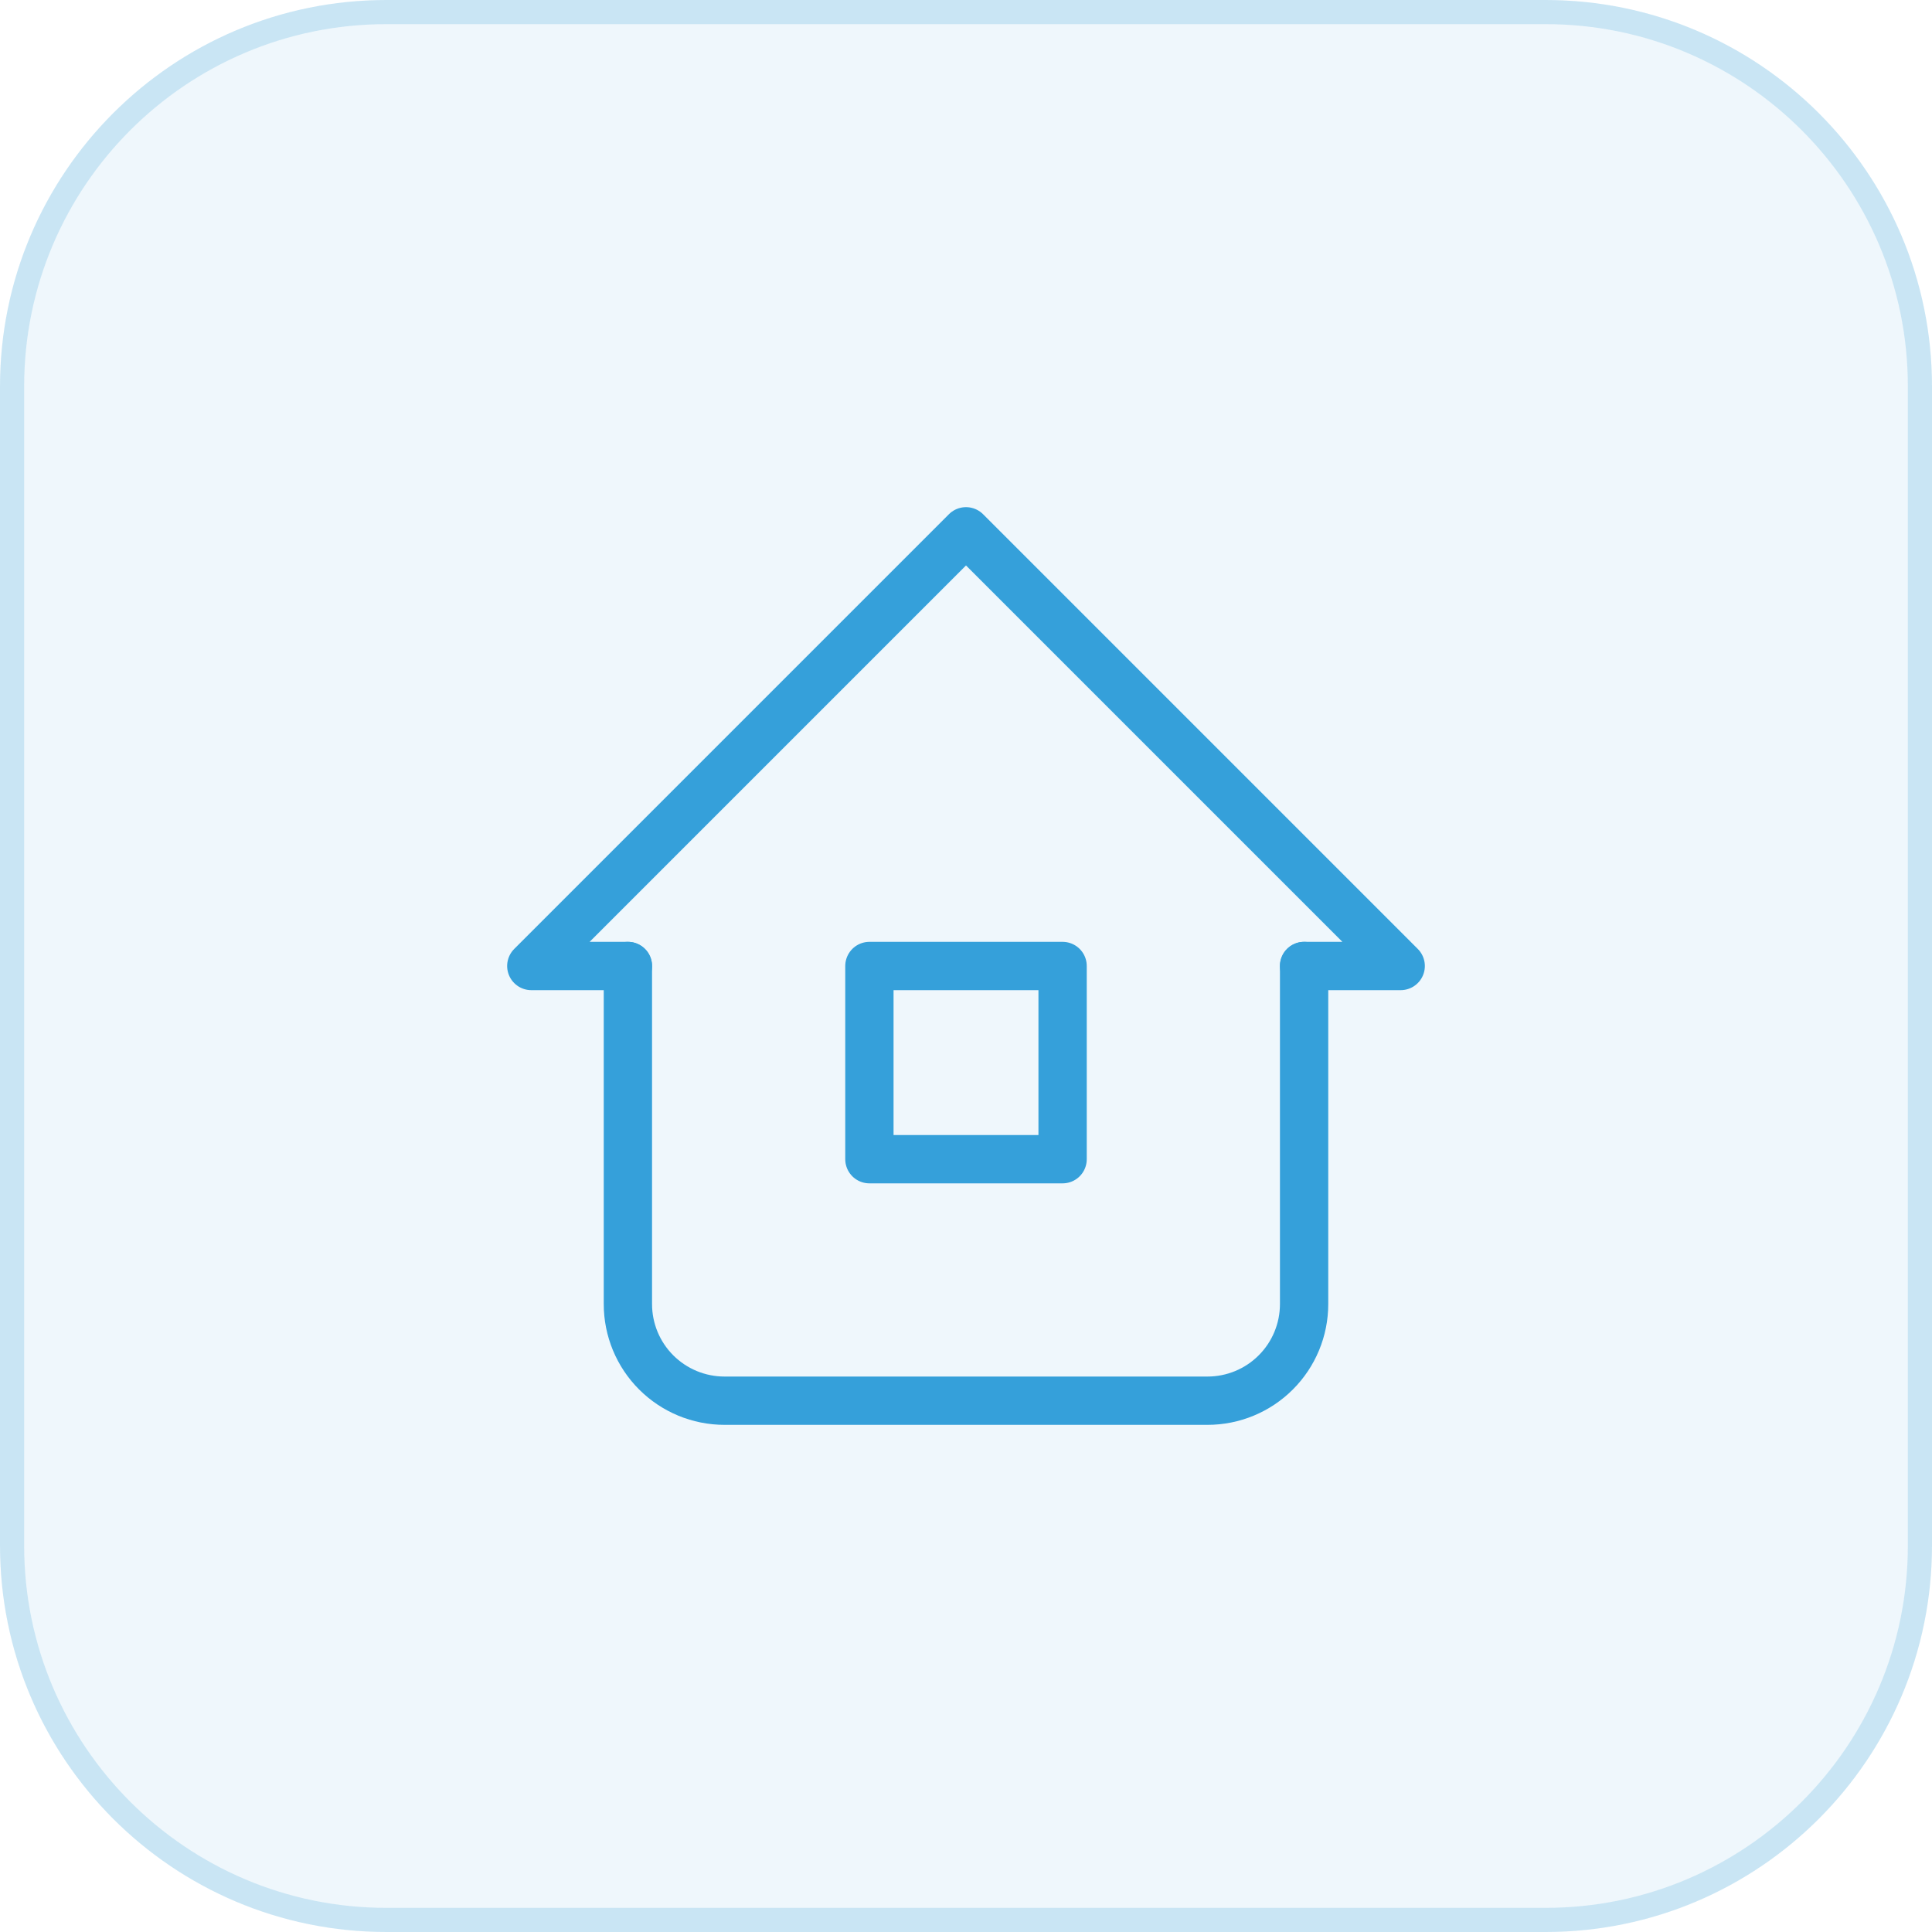 <svg width="80" height="80" viewBox="0 0 80 80" fill="none" xmlns="http://www.w3.org/2000/svg">
<g opacity="0.8">
<path d="M0 16C0 7.163 7.163 0 16 0H64C72.837 0 80 7.163 80 16V64C80 72.837 72.837 80 64 80H16C7.163 80 0 72.837 0 64V16Z" fill="#0288D1" fill-opacity="0.08"/>
<path d="M16 0.5H64C72.56 0.5 79.5 7.44 79.5 16V64C79.5 72.56 72.56 79.5 64 79.5H16C7.44 79.5 0.5 72.56 0.5 64V16C0.5 7.44 7.44 0.5 16 0.5Z" stroke="#0288D1" stroke-opacity="0.2"/>
<path d="M26 40H22L40 22L58 40H54" stroke="#0288D1" stroke-width="2" stroke-linecap="round" stroke-linejoin="round"/>
<path d="M26 40L26 54C26 55.061 26.421 56.078 27.171 56.828C27.922 57.579 28.939 58 30 58H50C51.061 58 52.078 57.579 52.828 56.828C53.578 56.078 54 55.061 54 54L54 40" stroke="#0288D1" stroke-width="2" stroke-linecap="round" stroke-linejoin="round"/>
<path d="M36 40H44V48H36V40Z" stroke="#0288D1" stroke-width="2" stroke-linecap="round" stroke-linejoin="round"/>
</g>
</svg>
